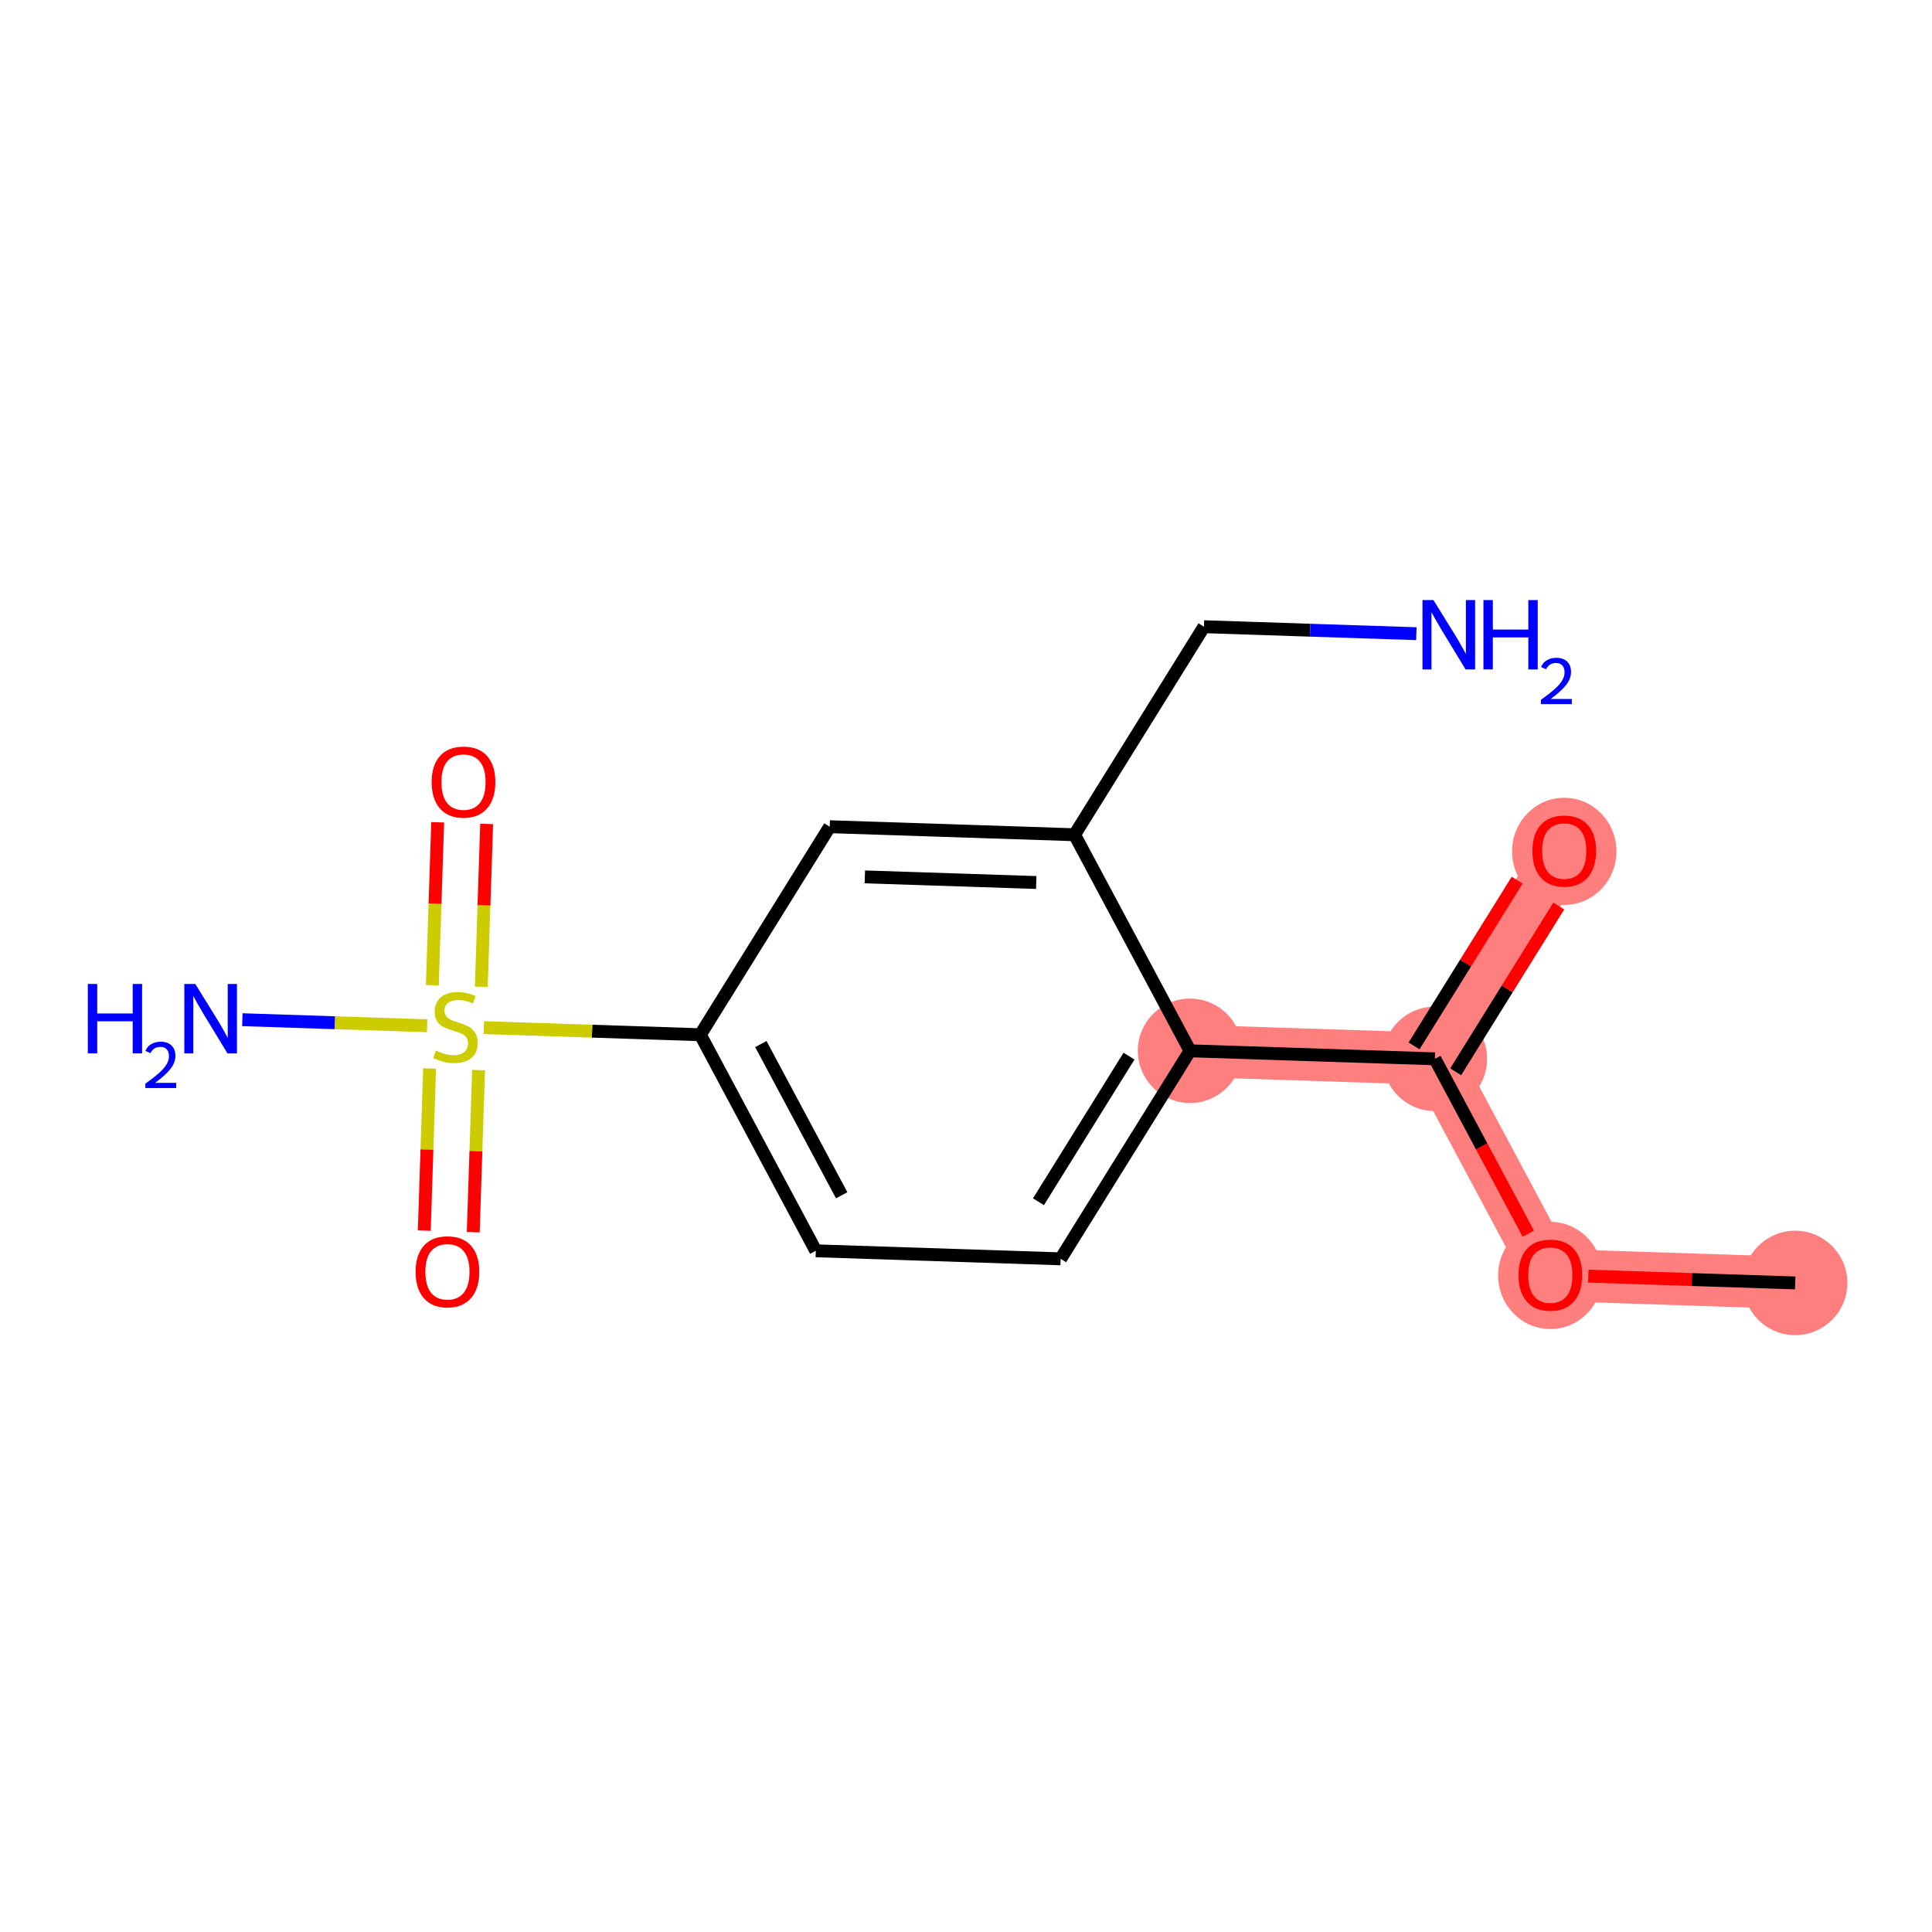 <?xml version='1.0' encoding='iso-8859-1'?>
<svg version='1.1' baseProfile='full'
              xmlns='http://www.w3.org/2000/svg'
                      xmlns:rdkit='http://www.rdkit.org/xml'
                      xmlns:xlink='http://www.w3.org/1999/xlink'
                  xml:space='preserve'
width='300px' height='300px' viewBox='0 0 300 300'>
<!-- END OF HEADER -->
<rect style='opacity:1.0;fill:#FFFFFF;stroke:none' width='300' height='300' x='0' y='0'> </rect>
<rect style='opacity:1.0;fill:#FFFFFF;stroke:none' width='300' height='300' x='0' y='0'> </rect>
<path d='M 278.756,199.214 L 240.736,197.967' style='fill:none;fill-rule:evenodd;stroke:#FF7F7F;stroke-width:8.1px;stroke-linecap:butt;stroke-linejoin:miter;stroke-opacity:1' />
<path d='M 240.736,197.967 L 222.806,164.416' style='fill:none;fill-rule:evenodd;stroke:#FF7F7F;stroke-width:8.1px;stroke-linecap:butt;stroke-linejoin:miter;stroke-opacity:1' />
<path d='M 222.806,164.416 L 242.897,132.114' style='fill:none;fill-rule:evenodd;stroke:#FF7F7F;stroke-width:8.1px;stroke-linecap:butt;stroke-linejoin:miter;stroke-opacity:1' />
<path d='M 222.806,164.416 L 184.787,163.169' style='fill:none;fill-rule:evenodd;stroke:#FF7F7F;stroke-width:8.1px;stroke-linecap:butt;stroke-linejoin:miter;stroke-opacity:1' />
<ellipse cx='278.756' cy='199.214' rx='7.608' ry='7.608'  style='fill:#FF7F7F;fill-rule:evenodd;stroke:#FF7F7F;stroke-width:1.0px;stroke-linecap:butt;stroke-linejoin:miter;stroke-opacity:1' />
<ellipse cx='240.736' cy='198.05' rx='7.608' ry='7.822'  style='fill:#FF7F7F;fill-rule:evenodd;stroke:#FF7F7F;stroke-width:1.0px;stroke-linecap:butt;stroke-linejoin:miter;stroke-opacity:1' />
<ellipse cx='222.806' cy='164.416' rx='7.608' ry='7.608'  style='fill:#FF7F7F;fill-rule:evenodd;stroke:#FF7F7F;stroke-width:1.0px;stroke-linecap:butt;stroke-linejoin:miter;stroke-opacity:1' />
<ellipse cx='242.897' cy='132.198' rx='7.608' ry='7.822'  style='fill:#FF7F7F;fill-rule:evenodd;stroke:#FF7F7F;stroke-width:1.0px;stroke-linecap:butt;stroke-linejoin:miter;stroke-opacity:1' />
<ellipse cx='184.787' cy='163.169' rx='7.608' ry='7.608'  style='fill:#FF7F7F;fill-rule:evenodd;stroke:#FF7F7F;stroke-width:1.0px;stroke-linecap:butt;stroke-linejoin:miter;stroke-opacity:1' />
<path class='bond-0 atom-0 atom-1' d='M 278.756,199.214 L 262.694,198.687' style='fill:none;fill-rule:evenodd;stroke:#000000;stroke-width:2.0px;stroke-linecap:butt;stroke-linejoin:miter;stroke-opacity:1' />
<path class='bond-0 atom-0 atom-1' d='M 262.694,198.687 L 246.632,198.16' style='fill:none;fill-rule:evenodd;stroke:#FF0000;stroke-width:2.0px;stroke-linecap:butt;stroke-linejoin:miter;stroke-opacity:1' />
<path class='bond-1 atom-1 atom-2' d='M 237.316,191.568 L 230.061,177.992' style='fill:none;fill-rule:evenodd;stroke:#FF0000;stroke-width:2.0px;stroke-linecap:butt;stroke-linejoin:miter;stroke-opacity:1' />
<path class='bond-1 atom-1 atom-2' d='M 230.061,177.992 L 222.806,164.416' style='fill:none;fill-rule:evenodd;stroke:#000000;stroke-width:2.0px;stroke-linecap:butt;stroke-linejoin:miter;stroke-opacity:1' />
<path class='bond-2 atom-2 atom-3' d='M 226.037,166.426 L 234.04,153.557' style='fill:none;fill-rule:evenodd;stroke:#000000;stroke-width:2.0px;stroke-linecap:butt;stroke-linejoin:miter;stroke-opacity:1' />
<path class='bond-2 atom-2 atom-3' d='M 234.04,153.557 L 242.044,140.689' style='fill:none;fill-rule:evenodd;stroke:#FF0000;stroke-width:2.0px;stroke-linecap:butt;stroke-linejoin:miter;stroke-opacity:1' />
<path class='bond-2 atom-2 atom-3' d='M 219.576,162.407 L 227.58,149.539' style='fill:none;fill-rule:evenodd;stroke:#000000;stroke-width:2.0px;stroke-linecap:butt;stroke-linejoin:miter;stroke-opacity:1' />
<path class='bond-2 atom-2 atom-3' d='M 227.58,149.539 L 235.583,136.671' style='fill:none;fill-rule:evenodd;stroke:#FF0000;stroke-width:2.0px;stroke-linecap:butt;stroke-linejoin:miter;stroke-opacity:1' />
<path class='bond-3 atom-2 atom-4' d='M 222.806,164.416 L 184.787,163.169' style='fill:none;fill-rule:evenodd;stroke:#000000;stroke-width:2.0px;stroke-linecap:butt;stroke-linejoin:miter;stroke-opacity:1' />
<path class='bond-4 atom-4 atom-5' d='M 184.787,163.169 L 164.696,195.471' style='fill:none;fill-rule:evenodd;stroke:#000000;stroke-width:2.0px;stroke-linecap:butt;stroke-linejoin:miter;stroke-opacity:1' />
<path class='bond-4 atom-4 atom-5' d='M 175.312,163.996 L 161.249,186.607' style='fill:none;fill-rule:evenodd;stroke:#000000;stroke-width:2.0px;stroke-linecap:butt;stroke-linejoin:miter;stroke-opacity:1' />
<path class='bond-15 atom-13 atom-4' d='M 166.857,129.619 L 184.787,163.169' style='fill:none;fill-rule:evenodd;stroke:#000000;stroke-width:2.0px;stroke-linecap:butt;stroke-linejoin:miter;stroke-opacity:1' />
<path class='bond-5 atom-5 atom-6' d='M 164.696,195.471 L 126.676,194.223' style='fill:none;fill-rule:evenodd;stroke:#000000;stroke-width:2.0px;stroke-linecap:butt;stroke-linejoin:miter;stroke-opacity:1' />
<path class='bond-6 atom-6 atom-7' d='M 126.676,194.223 L 108.747,160.673' style='fill:none;fill-rule:evenodd;stroke:#000000;stroke-width:2.0px;stroke-linecap:butt;stroke-linejoin:miter;stroke-opacity:1' />
<path class='bond-6 atom-6 atom-7' d='M 130.697,185.605 L 118.146,162.12' style='fill:none;fill-rule:evenodd;stroke:#000000;stroke-width:2.0px;stroke-linecap:butt;stroke-linejoin:miter;stroke-opacity:1' />
<path class='bond-7 atom-7 atom-8' d='M 108.747,160.673 L 91.939,160.121' style='fill:none;fill-rule:evenodd;stroke:#000000;stroke-width:2.0px;stroke-linecap:butt;stroke-linejoin:miter;stroke-opacity:1' />
<path class='bond-7 atom-7 atom-8' d='M 91.939,160.121 L 75.132,159.57' style='fill:none;fill-rule:evenodd;stroke:#CCCC00;stroke-width:2.0px;stroke-linecap:butt;stroke-linejoin:miter;stroke-opacity:1' />
<path class='bond-11 atom-7 atom-12' d='M 108.747,160.673 L 128.837,128.371' style='fill:none;fill-rule:evenodd;stroke:#000000;stroke-width:2.0px;stroke-linecap:butt;stroke-linejoin:miter;stroke-opacity:1' />
<path class='bond-8 atom-8 atom-9' d='M 66.322,159.281 L 51.978,158.81' style='fill:none;fill-rule:evenodd;stroke:#CCCC00;stroke-width:2.0px;stroke-linecap:butt;stroke-linejoin:miter;stroke-opacity:1' />
<path class='bond-8 atom-8 atom-9' d='M 51.978,158.81 L 37.633,158.339' style='fill:none;fill-rule:evenodd;stroke:#0000FF;stroke-width:2.0px;stroke-linecap:butt;stroke-linejoin:miter;stroke-opacity:1' />
<path class='bond-9 atom-8 atom-10' d='M 74.736,153.228 L 75.151,140.583' style='fill:none;fill-rule:evenodd;stroke:#CCCC00;stroke-width:2.0px;stroke-linecap:butt;stroke-linejoin:miter;stroke-opacity:1' />
<path class='bond-9 atom-8 atom-10' d='M 75.151,140.583 L 75.566,127.938' style='fill:none;fill-rule:evenodd;stroke:#FF0000;stroke-width:2.0px;stroke-linecap:butt;stroke-linejoin:miter;stroke-opacity:1' />
<path class='bond-9 atom-8 atom-10' d='M 67.132,152.978 L 67.547,140.333' style='fill:none;fill-rule:evenodd;stroke:#CCCC00;stroke-width:2.0px;stroke-linecap:butt;stroke-linejoin:miter;stroke-opacity:1' />
<path class='bond-9 atom-8 atom-10' d='M 67.547,140.333 L 67.963,127.688' style='fill:none;fill-rule:evenodd;stroke:#FF0000;stroke-width:2.0px;stroke-linecap:butt;stroke-linejoin:miter;stroke-opacity:1' />
<path class='bond-10 atom-8 atom-11' d='M 66.708,165.912 L 66.295,178.5' style='fill:none;fill-rule:evenodd;stroke:#CCCC00;stroke-width:2.0px;stroke-linecap:butt;stroke-linejoin:miter;stroke-opacity:1' />
<path class='bond-10 atom-8 atom-11' d='M 66.295,178.5 L 65.882,191.087' style='fill:none;fill-rule:evenodd;stroke:#FF0000;stroke-width:2.0px;stroke-linecap:butt;stroke-linejoin:miter;stroke-opacity:1' />
<path class='bond-10 atom-8 atom-11' d='M 74.312,166.161 L 73.899,178.749' style='fill:none;fill-rule:evenodd;stroke:#CCCC00;stroke-width:2.0px;stroke-linecap:butt;stroke-linejoin:miter;stroke-opacity:1' />
<path class='bond-10 atom-8 atom-11' d='M 73.899,178.749 L 73.486,191.337' style='fill:none;fill-rule:evenodd;stroke:#FF0000;stroke-width:2.0px;stroke-linecap:butt;stroke-linejoin:miter;stroke-opacity:1' />
<path class='bond-12 atom-12 atom-13' d='M 128.837,128.371 L 166.857,129.619' style='fill:none;fill-rule:evenodd;stroke:#000000;stroke-width:2.0px;stroke-linecap:butt;stroke-linejoin:miter;stroke-opacity:1' />
<path class='bond-12 atom-12 atom-13' d='M 134.291,136.162 L 160.905,137.035' style='fill:none;fill-rule:evenodd;stroke:#000000;stroke-width:2.0px;stroke-linecap:butt;stroke-linejoin:miter;stroke-opacity:1' />
<path class='bond-13 atom-13 atom-14' d='M 166.857,129.619 L 186.948,97.316' style='fill:none;fill-rule:evenodd;stroke:#000000;stroke-width:2.0px;stroke-linecap:butt;stroke-linejoin:miter;stroke-opacity:1' />
<path class='bond-14 atom-14 atom-15' d='M 186.948,97.316 L 203.439,97.858' style='fill:none;fill-rule:evenodd;stroke:#000000;stroke-width:2.0px;stroke-linecap:butt;stroke-linejoin:miter;stroke-opacity:1' />
<path class='bond-14 atom-14 atom-15' d='M 203.439,97.858 L 219.931,98.399' style='fill:none;fill-rule:evenodd;stroke:#0000FF;stroke-width:2.0px;stroke-linecap:butt;stroke-linejoin:miter;stroke-opacity:1' />
<path  class='atom-1' d='M 235.79 197.997
Q 235.79 195.41, 237.069 193.965
Q 238.347 192.519, 240.736 192.519
Q 243.125 192.519, 244.403 193.965
Q 245.681 195.41, 245.681 197.997
Q 245.681 200.614, 244.388 202.105
Q 243.094 203.581, 240.736 203.581
Q 238.362 203.581, 237.069 202.105
Q 235.79 200.629, 235.79 197.997
M 240.736 202.364
Q 242.379 202.364, 243.262 201.268
Q 244.159 200.158, 244.159 197.997
Q 244.159 195.882, 243.262 194.817
Q 242.379 193.736, 240.736 193.736
Q 239.092 193.736, 238.195 194.802
Q 237.312 195.867, 237.312 197.997
Q 237.312 200.173, 238.195 201.268
Q 239.092 202.364, 240.736 202.364
' fill='#FF0000'/>
<path  class='atom-3' d='M 237.952 132.145
Q 237.952 129.558, 239.23 128.112
Q 240.508 126.667, 242.897 126.667
Q 245.286 126.667, 246.564 128.112
Q 247.842 129.558, 247.842 132.145
Q 247.842 134.762, 246.549 136.253
Q 245.255 137.729, 242.897 137.729
Q 240.523 137.729, 239.23 136.253
Q 237.952 134.777, 237.952 132.145
M 242.897 136.512
Q 244.54 136.512, 245.423 135.416
Q 246.321 134.305, 246.321 132.145
Q 246.321 130.03, 245.423 128.964
Q 244.54 127.884, 242.897 127.884
Q 241.254 127.884, 240.356 128.949
Q 239.473 130.014, 239.473 132.145
Q 239.473 134.321, 240.356 135.416
Q 241.254 136.512, 242.897 136.512
' fill='#FF0000'/>
<path  class='atom-8' d='M 67.684 163.123
Q 67.805 163.168, 68.308 163.381
Q 68.81 163.594, 69.358 163.731
Q 69.921 163.853, 70.468 163.853
Q 71.488 163.853, 72.081 163.366
Q 72.675 162.864, 72.675 161.997
Q 72.675 161.403, 72.37 161.038
Q 72.081 160.673, 71.625 160.475
Q 71.168 160.277, 70.407 160.049
Q 69.449 159.76, 68.871 159.486
Q 68.308 159.212, 67.897 158.634
Q 67.501 158.056, 67.501 157.082
Q 67.501 155.728, 68.414 154.891
Q 69.342 154.054, 71.168 154.054
Q 72.416 154.054, 73.831 154.647
L 73.481 155.819
Q 72.188 155.286, 71.214 155.286
Q 70.164 155.286, 69.586 155.728
Q 69.007 156.154, 69.023 156.899
Q 69.023 157.477, 69.312 157.827
Q 69.616 158.177, 70.042 158.375
Q 70.484 158.573, 71.214 158.801
Q 72.188 159.106, 72.766 159.41
Q 73.344 159.714, 73.755 160.338
Q 74.181 160.947, 74.181 161.997
Q 74.181 163.488, 73.177 164.294
Q 72.188 165.086, 70.529 165.086
Q 69.57 165.086, 68.84 164.873
Q 68.125 164.675, 67.273 164.325
L 67.684 163.123
' fill='#CCCC00'/>
<path  class='atom-9' d='M 13.636 152.791
L 15.097 152.791
L 15.097 157.371
L 20.605 157.371
L 20.605 152.791
L 22.066 152.791
L 22.066 163.564
L 20.605 163.564
L 20.605 158.588
L 15.097 158.588
L 15.097 163.564
L 13.636 163.564
L 13.636 152.791
' fill='#0000FF'/>
<path  class='atom-9' d='M 22.588 163.186
Q 22.849 162.513, 23.472 162.141
Q 24.095 161.76, 24.958 161.76
Q 26.033 161.76, 26.636 162.342
Q 27.238 162.925, 27.238 163.959
Q 27.238 165.014, 26.455 165.998
Q 25.681 166.982, 24.075 168.147
L 27.359 168.147
L 27.359 168.95
L 22.568 168.95
L 22.568 168.277
Q 23.894 167.333, 24.677 166.631
Q 25.471 165.928, 25.852 165.295
Q 26.234 164.662, 26.234 164.009
Q 26.234 163.326, 25.892 162.945
Q 25.551 162.563, 24.958 162.563
Q 24.386 162.563, 24.004 162.794
Q 23.623 163.025, 23.352 163.537
L 22.588 163.186
' fill='#0000FF'/>
<path  class='atom-9' d='M 30.326 152.791
L 33.856 158.497
Q 34.206 159.06, 34.769 160.079
Q 35.332 161.099, 35.362 161.16
L 35.362 152.791
L 36.793 152.791
L 36.793 163.564
L 35.317 163.564
L 31.528 157.325
Q 31.087 156.595, 30.615 155.758
Q 30.158 154.921, 30.021 154.662
L 30.021 163.564
L 28.622 163.564
L 28.622 152.791
L 30.326 152.791
' fill='#0000FF'/>
<path  class='atom-10' d='M 67.029 121.436
Q 67.029 118.849, 68.308 117.403
Q 69.586 115.958, 71.975 115.958
Q 74.364 115.958, 75.642 117.403
Q 76.92 118.849, 76.92 121.436
Q 76.92 124.053, 75.627 125.544
Q 74.333 127.02, 71.975 127.02
Q 69.601 127.02, 68.308 125.544
Q 67.029 124.068, 67.029 121.436
M 71.975 125.803
Q 73.618 125.803, 74.501 124.707
Q 75.398 123.596, 75.398 121.436
Q 75.398 119.321, 74.501 118.256
Q 73.618 117.175, 71.975 117.175
Q 70.331 117.175, 69.434 118.24
Q 68.551 119.305, 68.551 121.436
Q 68.551 123.612, 69.434 124.707
Q 70.331 125.803, 71.975 125.803
' fill='#FF0000'/>
<path  class='atom-11' d='M 64.534 197.475
Q 64.534 194.889, 65.812 193.443
Q 67.09 191.998, 69.479 191.998
Q 71.868 191.998, 73.146 193.443
Q 74.424 194.889, 74.424 197.475
Q 74.424 200.093, 73.131 201.584
Q 71.838 203.06, 69.479 203.06
Q 67.105 203.06, 65.812 201.584
Q 64.534 200.108, 64.534 197.475
M 69.479 201.842
Q 71.122 201.842, 72.005 200.747
Q 72.903 199.636, 72.903 197.475
Q 72.903 195.36, 72.005 194.295
Q 71.122 193.215, 69.479 193.215
Q 67.836 193.215, 66.938 194.28
Q 66.055 195.345, 66.055 197.475
Q 66.055 199.651, 66.938 200.747
Q 67.836 201.842, 69.479 201.842
' fill='#FF0000'/>
<path  class='atom-15' d='M 222.586 93.178
L 226.117 98.884
Q 226.466 99.447, 227.029 100.466
Q 227.592 101.486, 227.623 101.546
L 227.623 93.178
L 229.053 93.178
L 229.053 103.951
L 227.577 103.951
L 223.788 97.712
Q 223.347 96.982, 222.875 96.145
Q 222.419 95.308, 222.282 95.049
L 222.282 103.951
L 220.882 103.951
L 220.882 93.178
L 222.586 93.178
' fill='#0000FF'/>
<path  class='atom-15' d='M 230.347 93.178
L 231.807 93.178
L 231.807 97.758
L 237.316 97.758
L 237.316 93.178
L 238.776 93.178
L 238.776 103.951
L 237.316 103.951
L 237.316 98.975
L 231.807 98.975
L 231.807 103.951
L 230.347 103.951
L 230.347 93.178
' fill='#0000FF'/>
<path  class='atom-15' d='M 239.299 103.573
Q 239.56 102.9, 240.182 102.528
Q 240.805 102.147, 241.669 102.147
Q 242.743 102.147, 243.346 102.729
Q 243.948 103.312, 243.948 104.346
Q 243.948 105.4, 243.165 106.385
Q 242.392 107.369, 240.785 108.534
L 244.069 108.534
L 244.069 109.337
L 239.278 109.337
L 239.278 108.664
Q 240.604 107.72, 241.387 107.017
Q 242.181 106.314, 242.562 105.682
Q 242.944 105.049, 242.944 104.396
Q 242.944 103.713, 242.603 103.332
Q 242.261 102.95, 241.669 102.95
Q 241.096 102.95, 240.715 103.181
Q 240.333 103.412, 240.062 103.924
L 239.299 103.573
' fill='#0000FF'/>
</svg>
